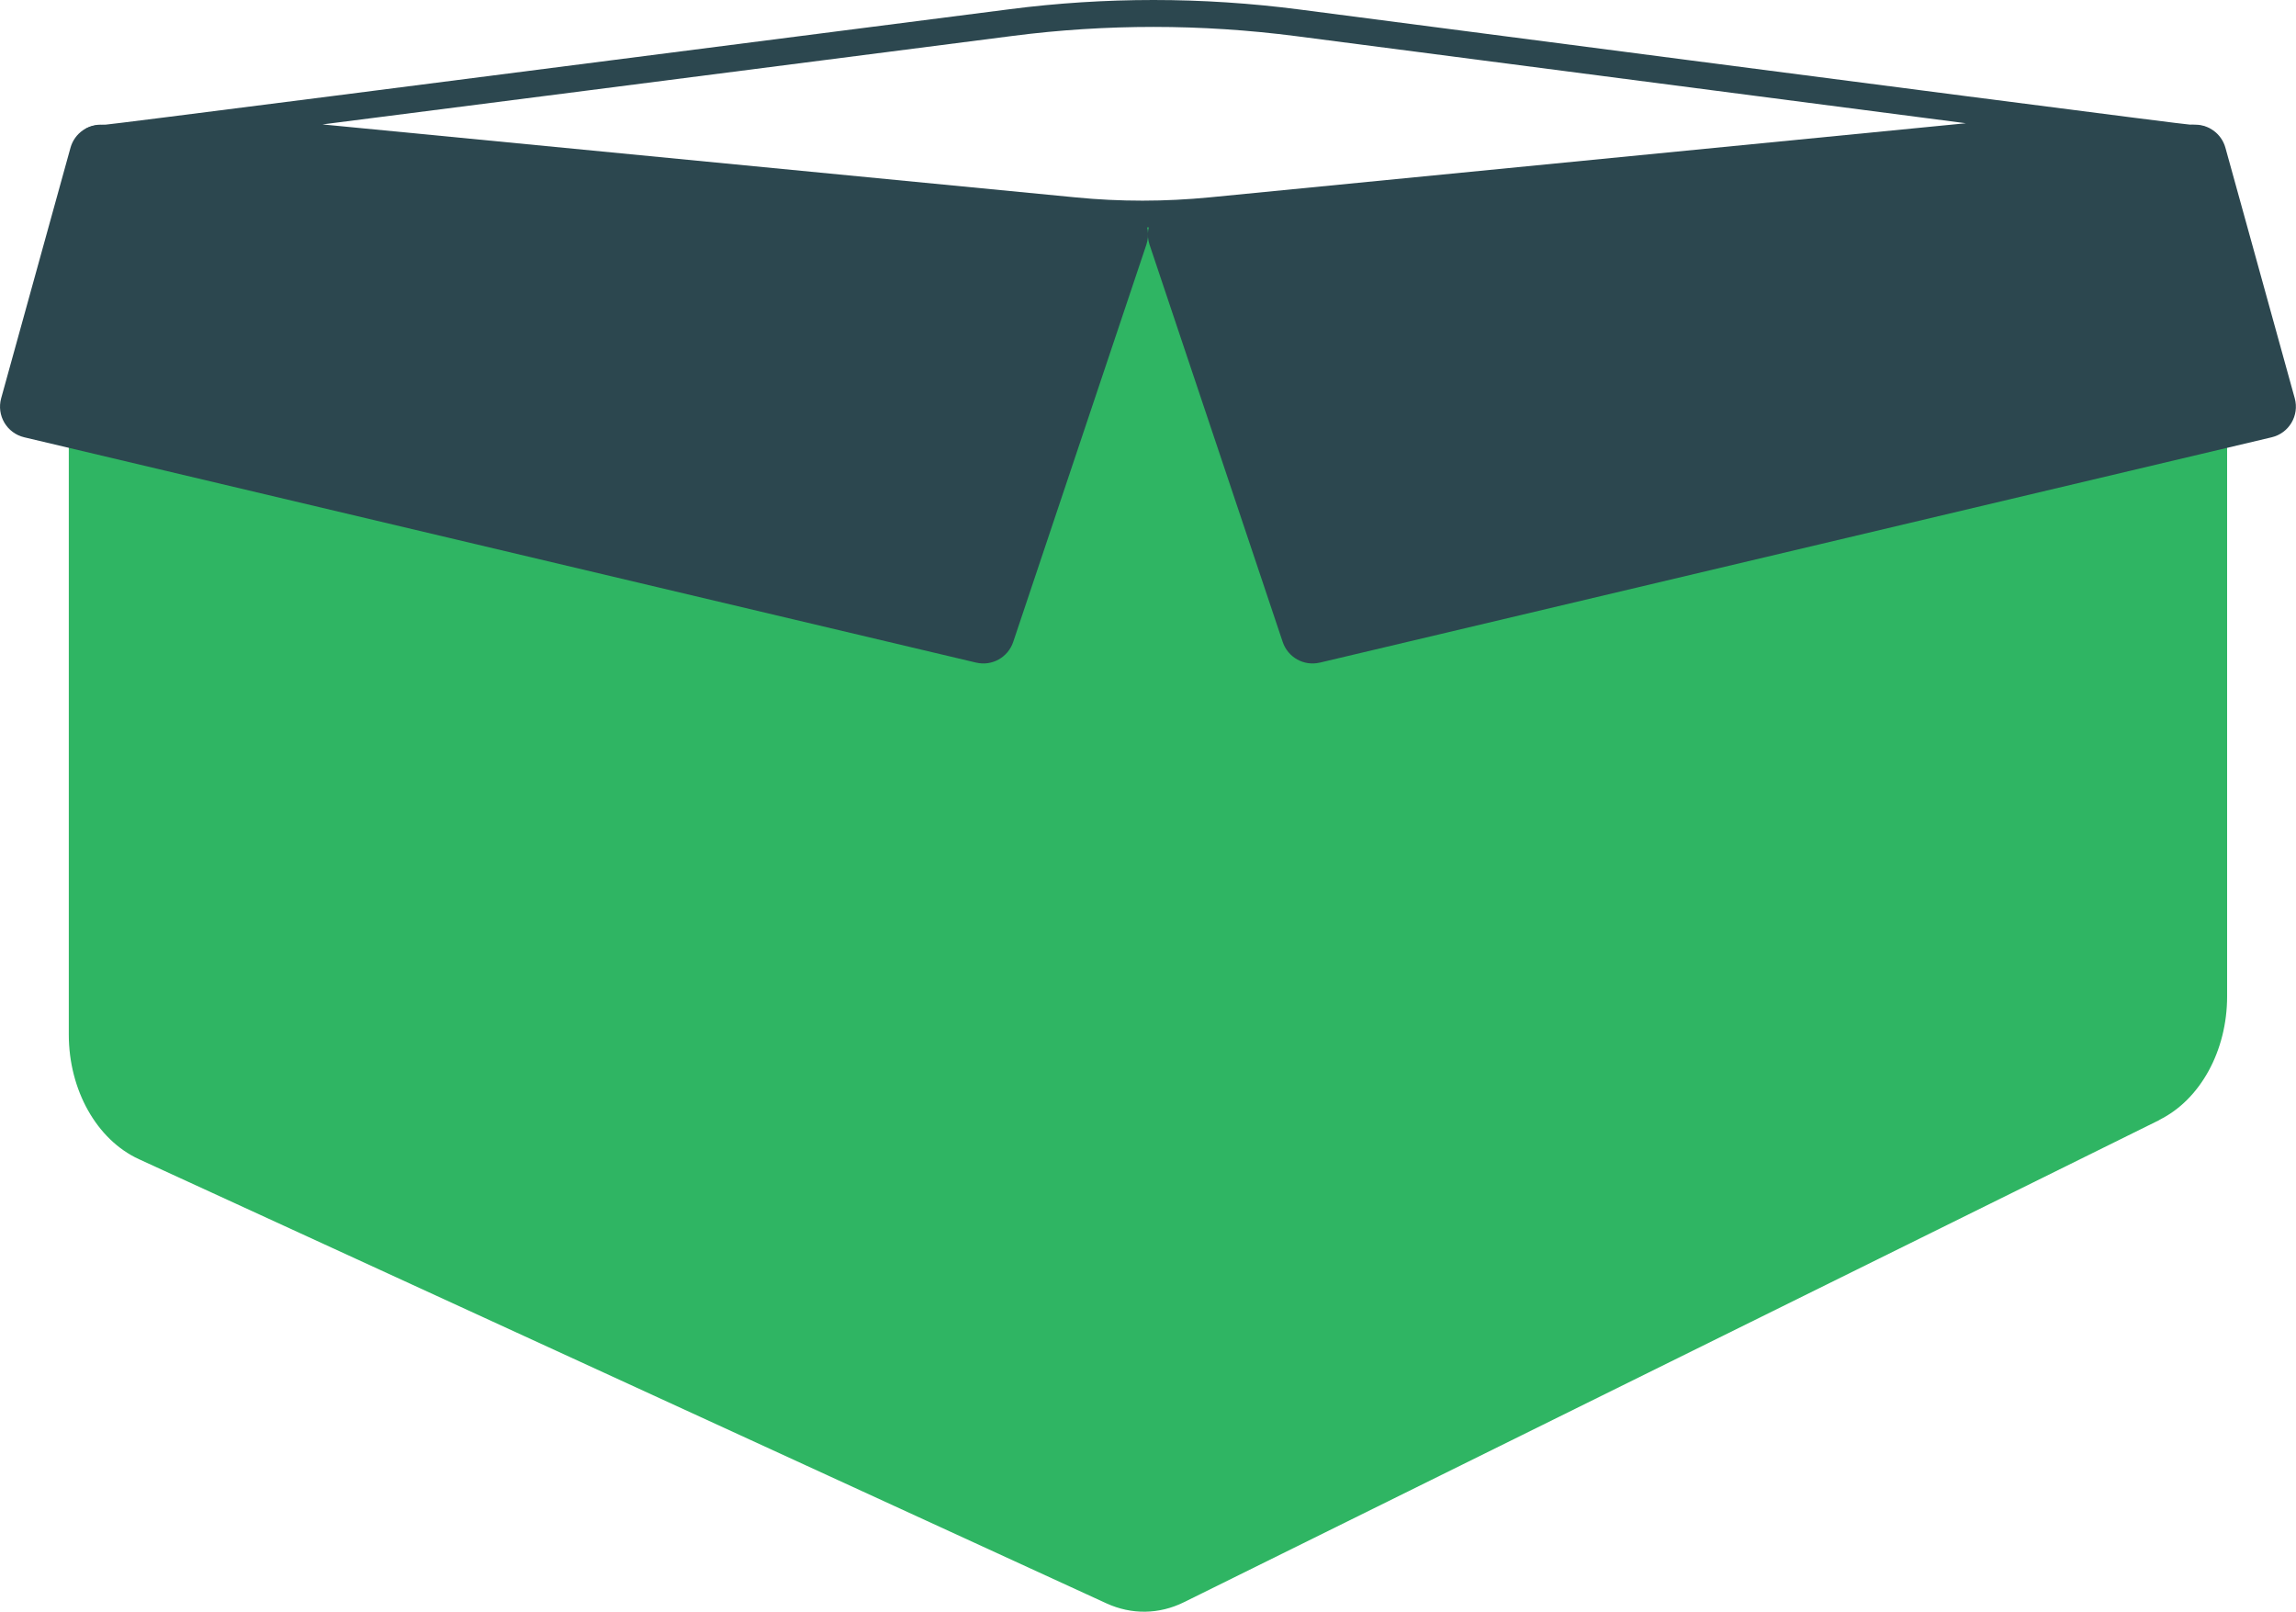 <?xml version="1.0" encoding="UTF-8"?>
<svg id="Layer_2" data-name="Layer 2" xmlns="http://www.w3.org/2000/svg" viewBox="0 0 256 179.67">
  <defs>
    <style>
      .cls-1 {
        fill: #2c474f;
      }

      .cls-1, .cls-2 {
        stroke-width: 0px;
      }

      .cls-2 {
        fill: #2fb563;
      }
    </style>
  </defs>
  <g id="Layer_5" data-name="Layer 5">
    <g>
      <path class="cls-2" d="m240.78,124.86c-36.26,17.92-72.51,35.84-108.77,53.76-2.77,1.37-5.84,1.41-8.64.13-35.96-16.51-71.92-33.01-107.88-49.52-4.7-2.16-7.82-7.7-7.82-13.9V28.72c0-8.6,5.9-15.4,12.85-14.79,35.45,3.1,70.89,6.21,106.34,9.31.56.05,1.13.05,1.69,0,35.64-3.11,71.29-6.21,106.93-9.32,6.94-.61,12.84,6.19,12.84,14.79v82.37c0,6.06-2.99,11.51-7.54,13.76Z"/>
      <path class="cls-1" d="m128.62,3c5.3,0,10.64.35,15.9,1.03,36.91,4.81,60.09,7.82,74.67,9.71l-84.29,8.26c-2.49.24-5.01.37-7.51.37s-4.97-.12-7.42-.36L35.96,13.87c14.71-1.88,38.49-4.92,76.98-9.87,5.18-.67,10.46-1,15.68-1m0-3c-5.36,0-10.73.34-16.06,1.03C45.06,9.7,12.32,13.88,11.83,13.89c0,0-.37.03-.86.06-.5.03-.97.17-1.39.38l110.08,10.66c2.56.25,5.14.37,7.71.37s5.21-.13,7.81-.38l110.72-10.85c-.27-.07-.56-.14-.89-.18-.43-.06-.76-.06-.84-.06-.01,0-.02,0-.02,0h0c-.54,0-32.31-4.11-99.25-12.83-5.4-.7-10.84-1.06-16.28-1.06h0Z"/>
      <path class="cls-1" d="m108.83,73.87L2.7,48.75c-1.94-.46-3.1-2.43-2.57-4.35l7.73-27.93c.45-1.62,1.98-2.69,3.65-2.56l113.25,8.75c2.28.18,3.78,2.45,3.06,4.61l-14.85,44.3c-.58,1.72-2.37,2.72-4.13,2.3Z"/>
      <path class="cls-1" d="m147.17,73.87l106.12-25.12c1.94-.46,3.1-2.43,2.57-4.35l-7.73-27.93c-.45-1.62-1.98-2.69-3.65-2.56l-113.25,8.75c-2.28.18-3.78,2.45-3.06,4.61l14.85,44.3c.58,1.72,2.37,2.72,4.13,2.3Z"/>
    </g>
  </g>
</svg>